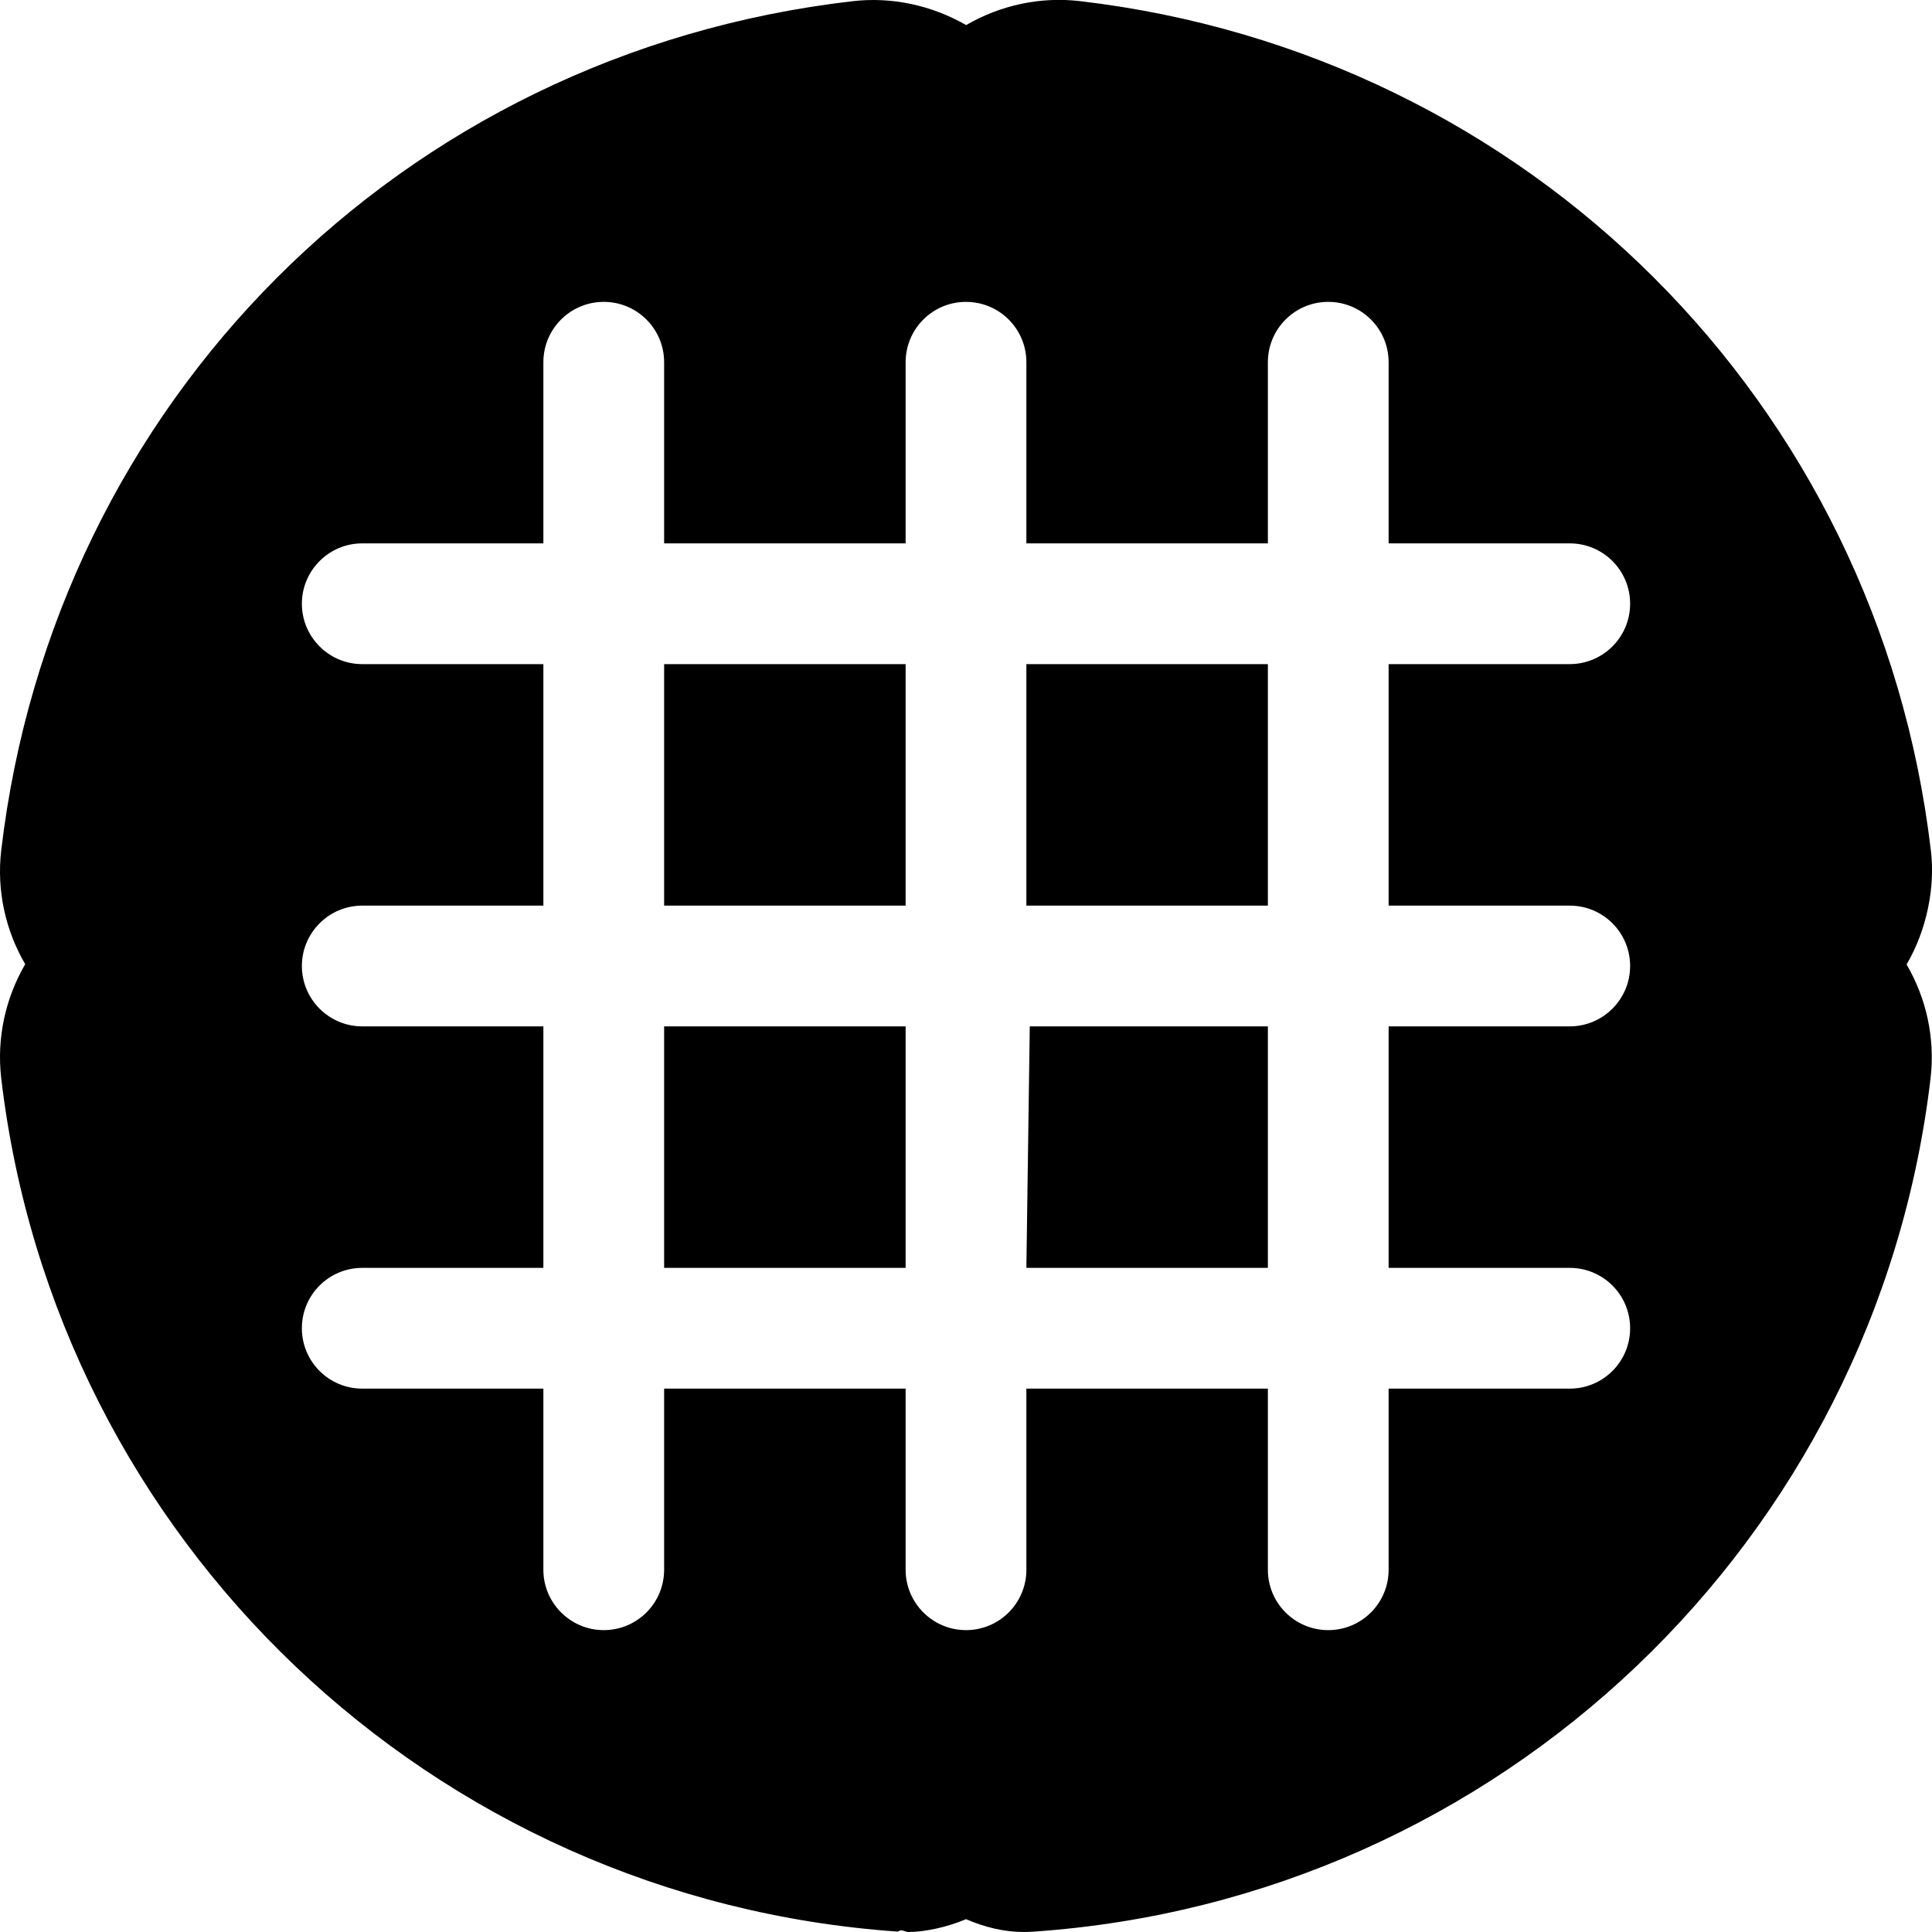<svg xmlns="http://www.w3.org/2000/svg" viewBox="0 0 512 512"><!--! Font Awesome Pro 6.1.1 by @fontawesome - https://fontawesome.com License - https://fontawesome.com/license (Commercial License) Copyright 2022 Fonticons, Inc. --><path d="M272 336h64v-64h-63.1L272 336zM176 336h64l.002-64H176V336zM176 176v64h64L240 176H176zM272 240H336v-64h-64L272 240zM511.7 225.4c-13.94-118.7-106.7-211.2-225.5-225.1c-10.49-1.242-21.1 1.08-30.16 6.346C246.9 1.406 236.3-.922 225.8 .334C106.1 14.21 14.26 106.8 .318 225.4c-1.221 10.55 1.096 21.1 6.359 30.12C1.414 264.6-.902 275.1 .318 285.7c14.38 122.6 114.3 217.7 237.7 226.2C238.9 511.1 239.8 512 240.7 512C245.1 512 251.1 510.7 256 508.6C260.9 510.7 266 512 271.3 512c.875 0 1.75-.031 2.625-.094c123.4-8.5 223.3-103.6 237.7-226.2c1.221-10.54-1.094-21.08-6.357-30.11C510.6 246.5 512.9 235.1 511.7 225.4zM416 240c8.844 0 16 7.156 16 16S424.8 272 416 272h-48v64H416c8.844 0 16 7.156 16 16s-7.156 16-16 16h-48V416c0 8.844-7.156 16-16 16s-16-7.156-16-16v-48h-64V416c0 8.844-7.156 16-16 16S240 424.8 240 416v-48h-64V416c0 8.844-7.156 16-16 16S144 424.8 144 416v-48H96c-8.844 0-16-7.156-16-16s7.156-16 16-16h48v-64H96C87.16 272 80 264.8 80 256S87.16 240 96 240h48v-64H96C87.16 176 80 168.8 80 160S87.16 144 96 144h48V96c0-8.844 7.156-16 16-16S176 87.16 176 96v48h64V96c0-8.844 7.156-16 16-16s16 7.156 16 16v48h64V96c0-8.844 7.156-16 16-16s16 7.156 16 16v48H416c8.844 0 16 7.156 16 16S424.8 176 416 176h-48v64H416z"/></svg>